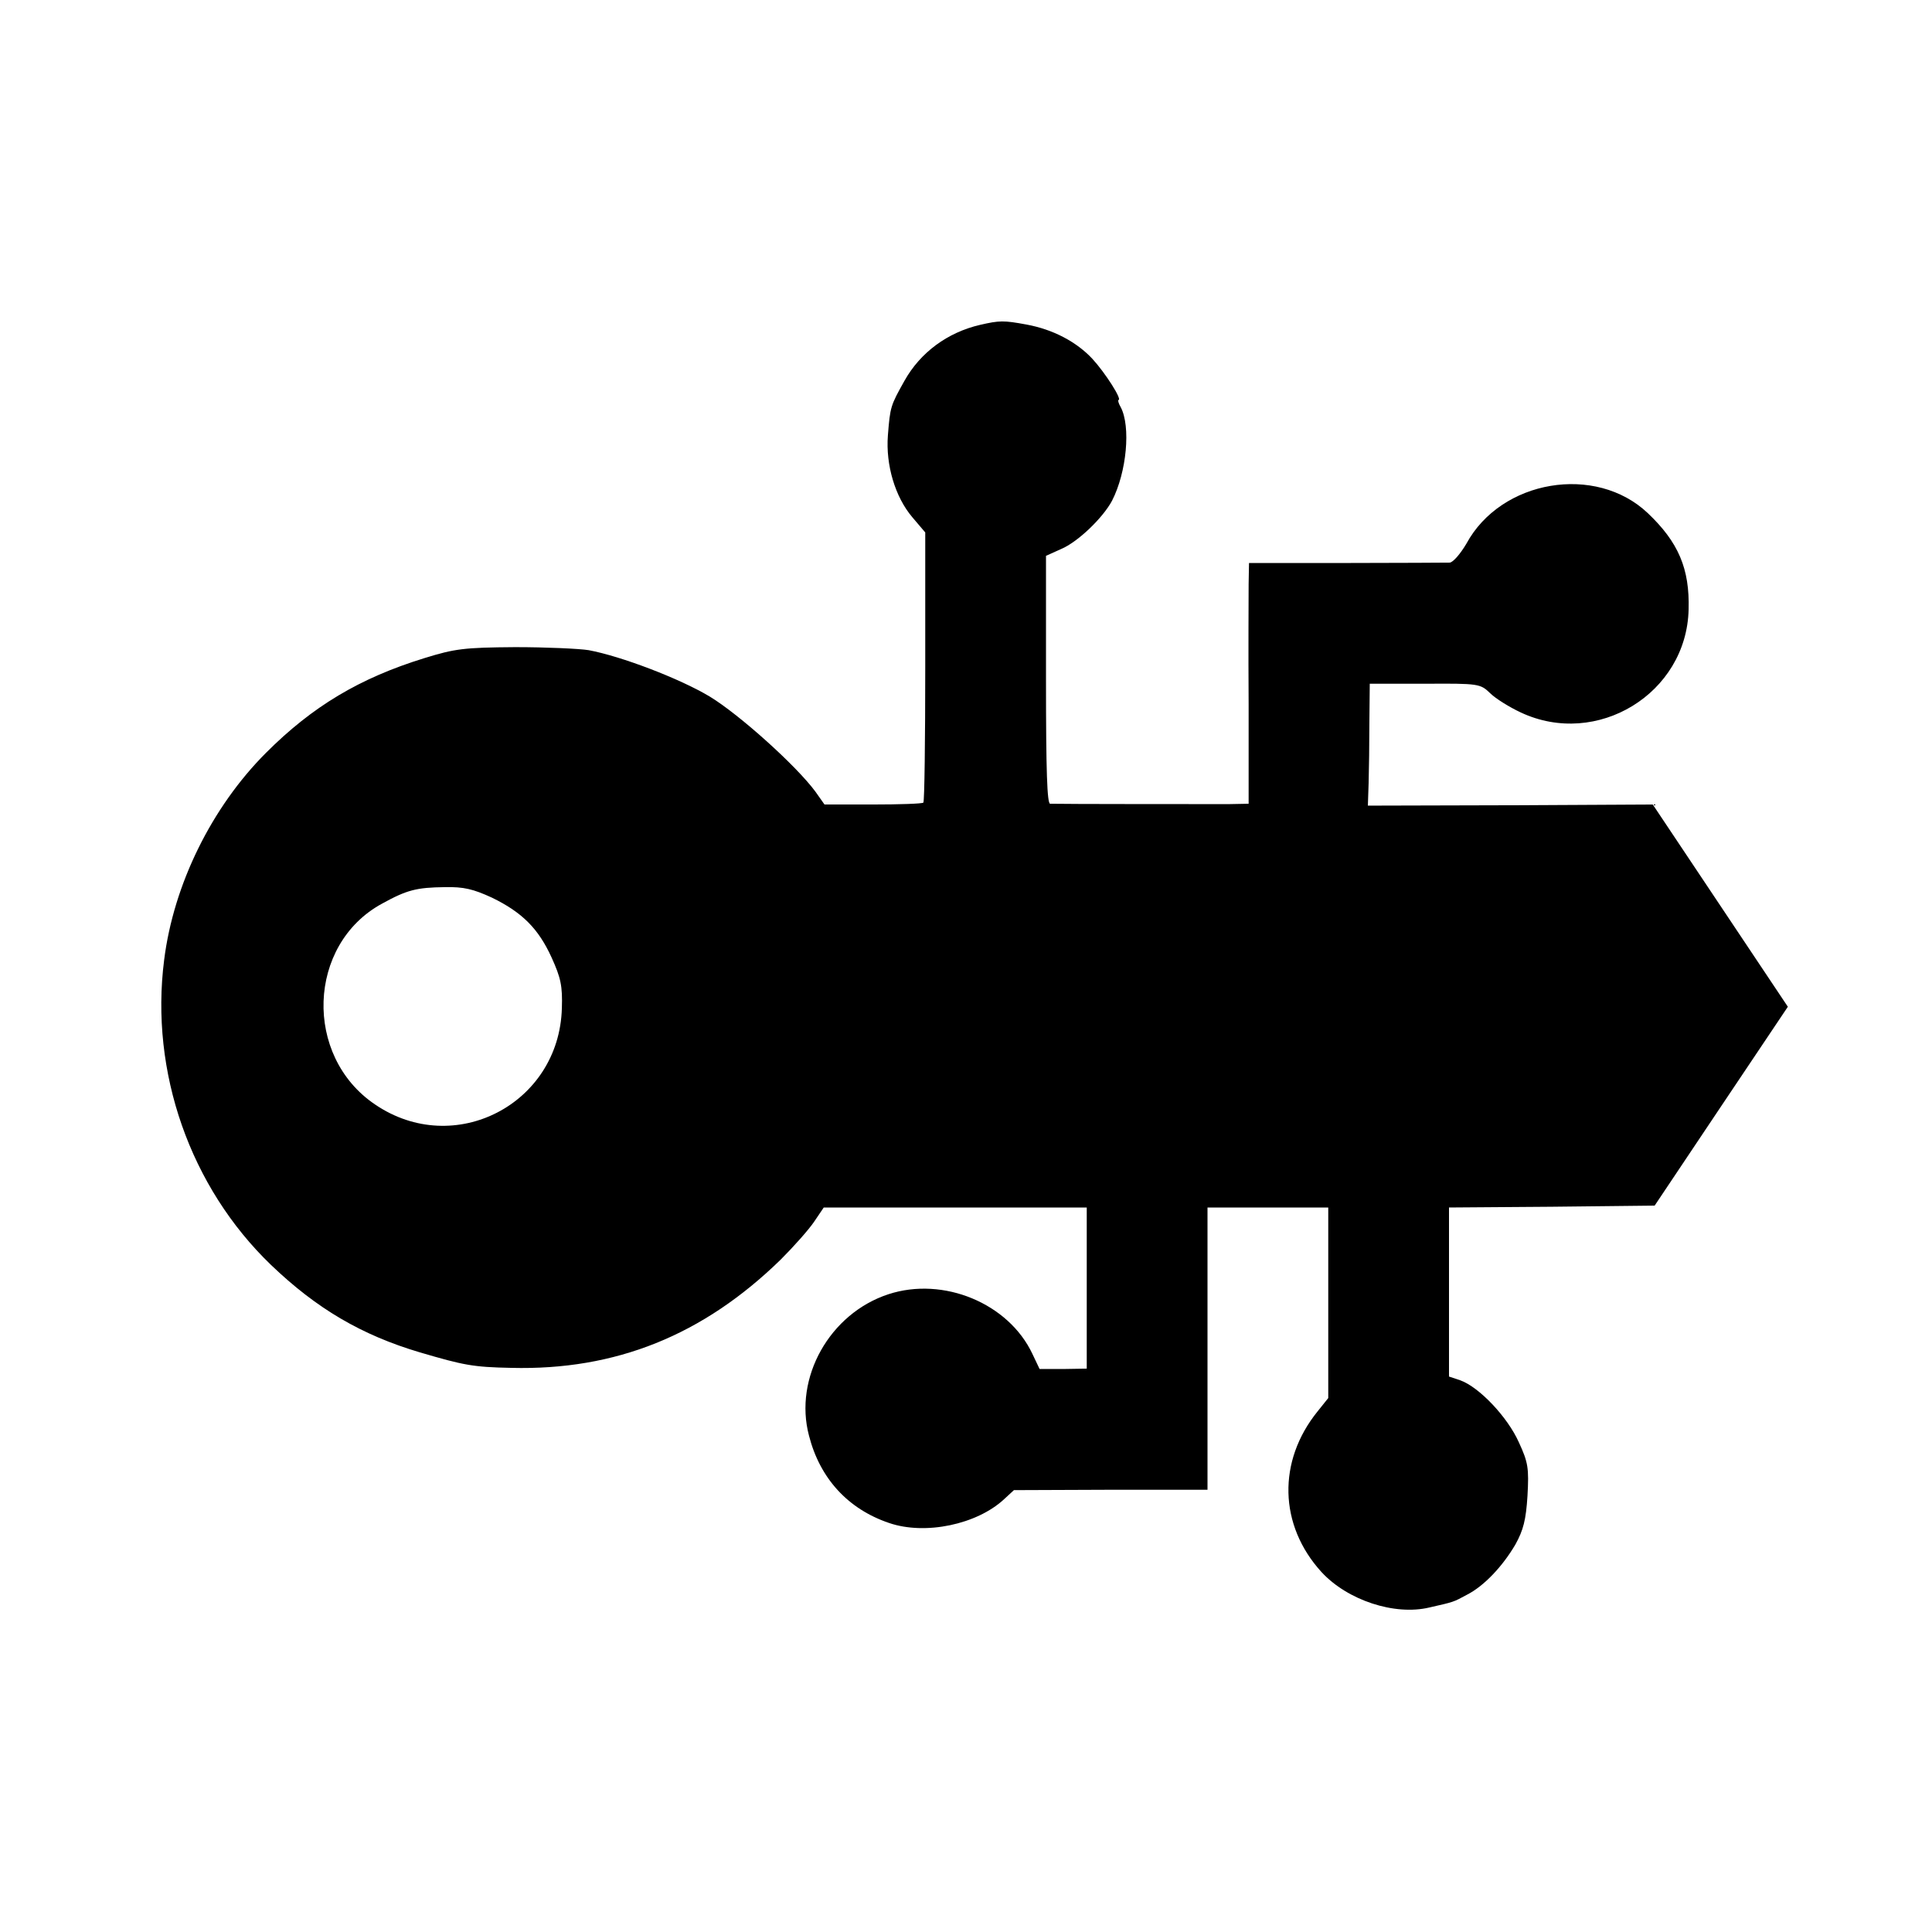 <?xml version="1.0" standalone="no"?>
<!DOCTYPE svg PUBLIC "-//W3C//DTD SVG 20010904//EN"
 "http://www.w3.org/TR/2001/REC-SVG-20010904/DTD/svg10.dtd">
<svg version="1.0" xmlns="http://www.w3.org/2000/svg"
 width="512pt" height="512pt" viewBox="0 0 512 512"
 preserveAspectRatio="xMidYMid meet">
<g transform="translate(0,512) scale(0.1,-0.1)"
fill="#000000" stroke="none">
<path d="M2597 4259 c-86 -20 -158 -73 -200 -148 -37 -66 -38 -69 -44 -145 -6
-78 19 -163 65 -217 l34 -40 0 -355 c0 -195 -2 -357 -5 -361 -3 -3 -64 -5
-134 -5 l-128 0 -24 34 c-50 68 -201 204 -280 252 -80 48 -235 107 -321 123
-25 4 -112 8 -195 8 -135 -1 -159 -4 -240 -29 -172 -53 -297 -128 -420 -251
-144 -144 -245 -349 -270 -549 -38 -297 69 -602 283 -808 121 -116 240 -186
395 -232 116 -34 140 -39 242 -41 276 -7 508 86 714 287 35 35 75 80 89 101
l25 37 348 0 349 0 0 -213 0 -214 -62 -1 -63 0 -19 40 c-63 134 -236 206 -382
158 -155 -51 -251 -221 -210 -375 29 -113 103 -194 212 -231 96 -33 233 -4
305 63 l26 24 257 1 256 0 0 374 0 374 160 0 160 0 0 -253 0 -252 -28 -35
c-107 -132 -103 -302 10 -426 69 -75 194 -116 286 -94 66 15 63 14 100 34 45
23 94 75 128 133 21 38 28 65 32 129 4 73 2 88 -23 142 -30 67 -105 146 -155
164 l-30 10 0 224 0 224 272 2 273 3 176 263 177 264 -179 268 -179 268 -377
-2 -378 -1 2 60 c1 33 2 106 2 161 l1 102 146 0 c143 1 147 0 173 -25 14 -14
51 -37 81 -51 202 -95 440 50 445 273 3 108 -27 178 -108 255 -138 131 -389
89 -481 -81 -16 -27 -35 -49 -44 -50 -9 0 -133 -1 -274 -1 l-258 0 -1 -56 c0
-32 -1 -175 0 -319 l0 -263 -52 -1 c-47 0 -446 0 -474 1 -8 0 -11 85 -11 328
l0 329 40 18 c45 19 111 83 135 128 39 76 50 197 23 248 -6 10 -8 19 -6 19 11
0 -35 72 -69 109 -42 45 -104 78 -175 91 -60 11 -71 11 -123 -1z m-1293 -1518
c80 -39 123 -82 158 -159 24 -53 29 -75 27 -134 -7 -254 -285 -398 -495 -255
-190 128 -180 424 18 532 67 37 92 43 167 44 50 1 75 -5 125 -28z"/>
</g>
</svg>
